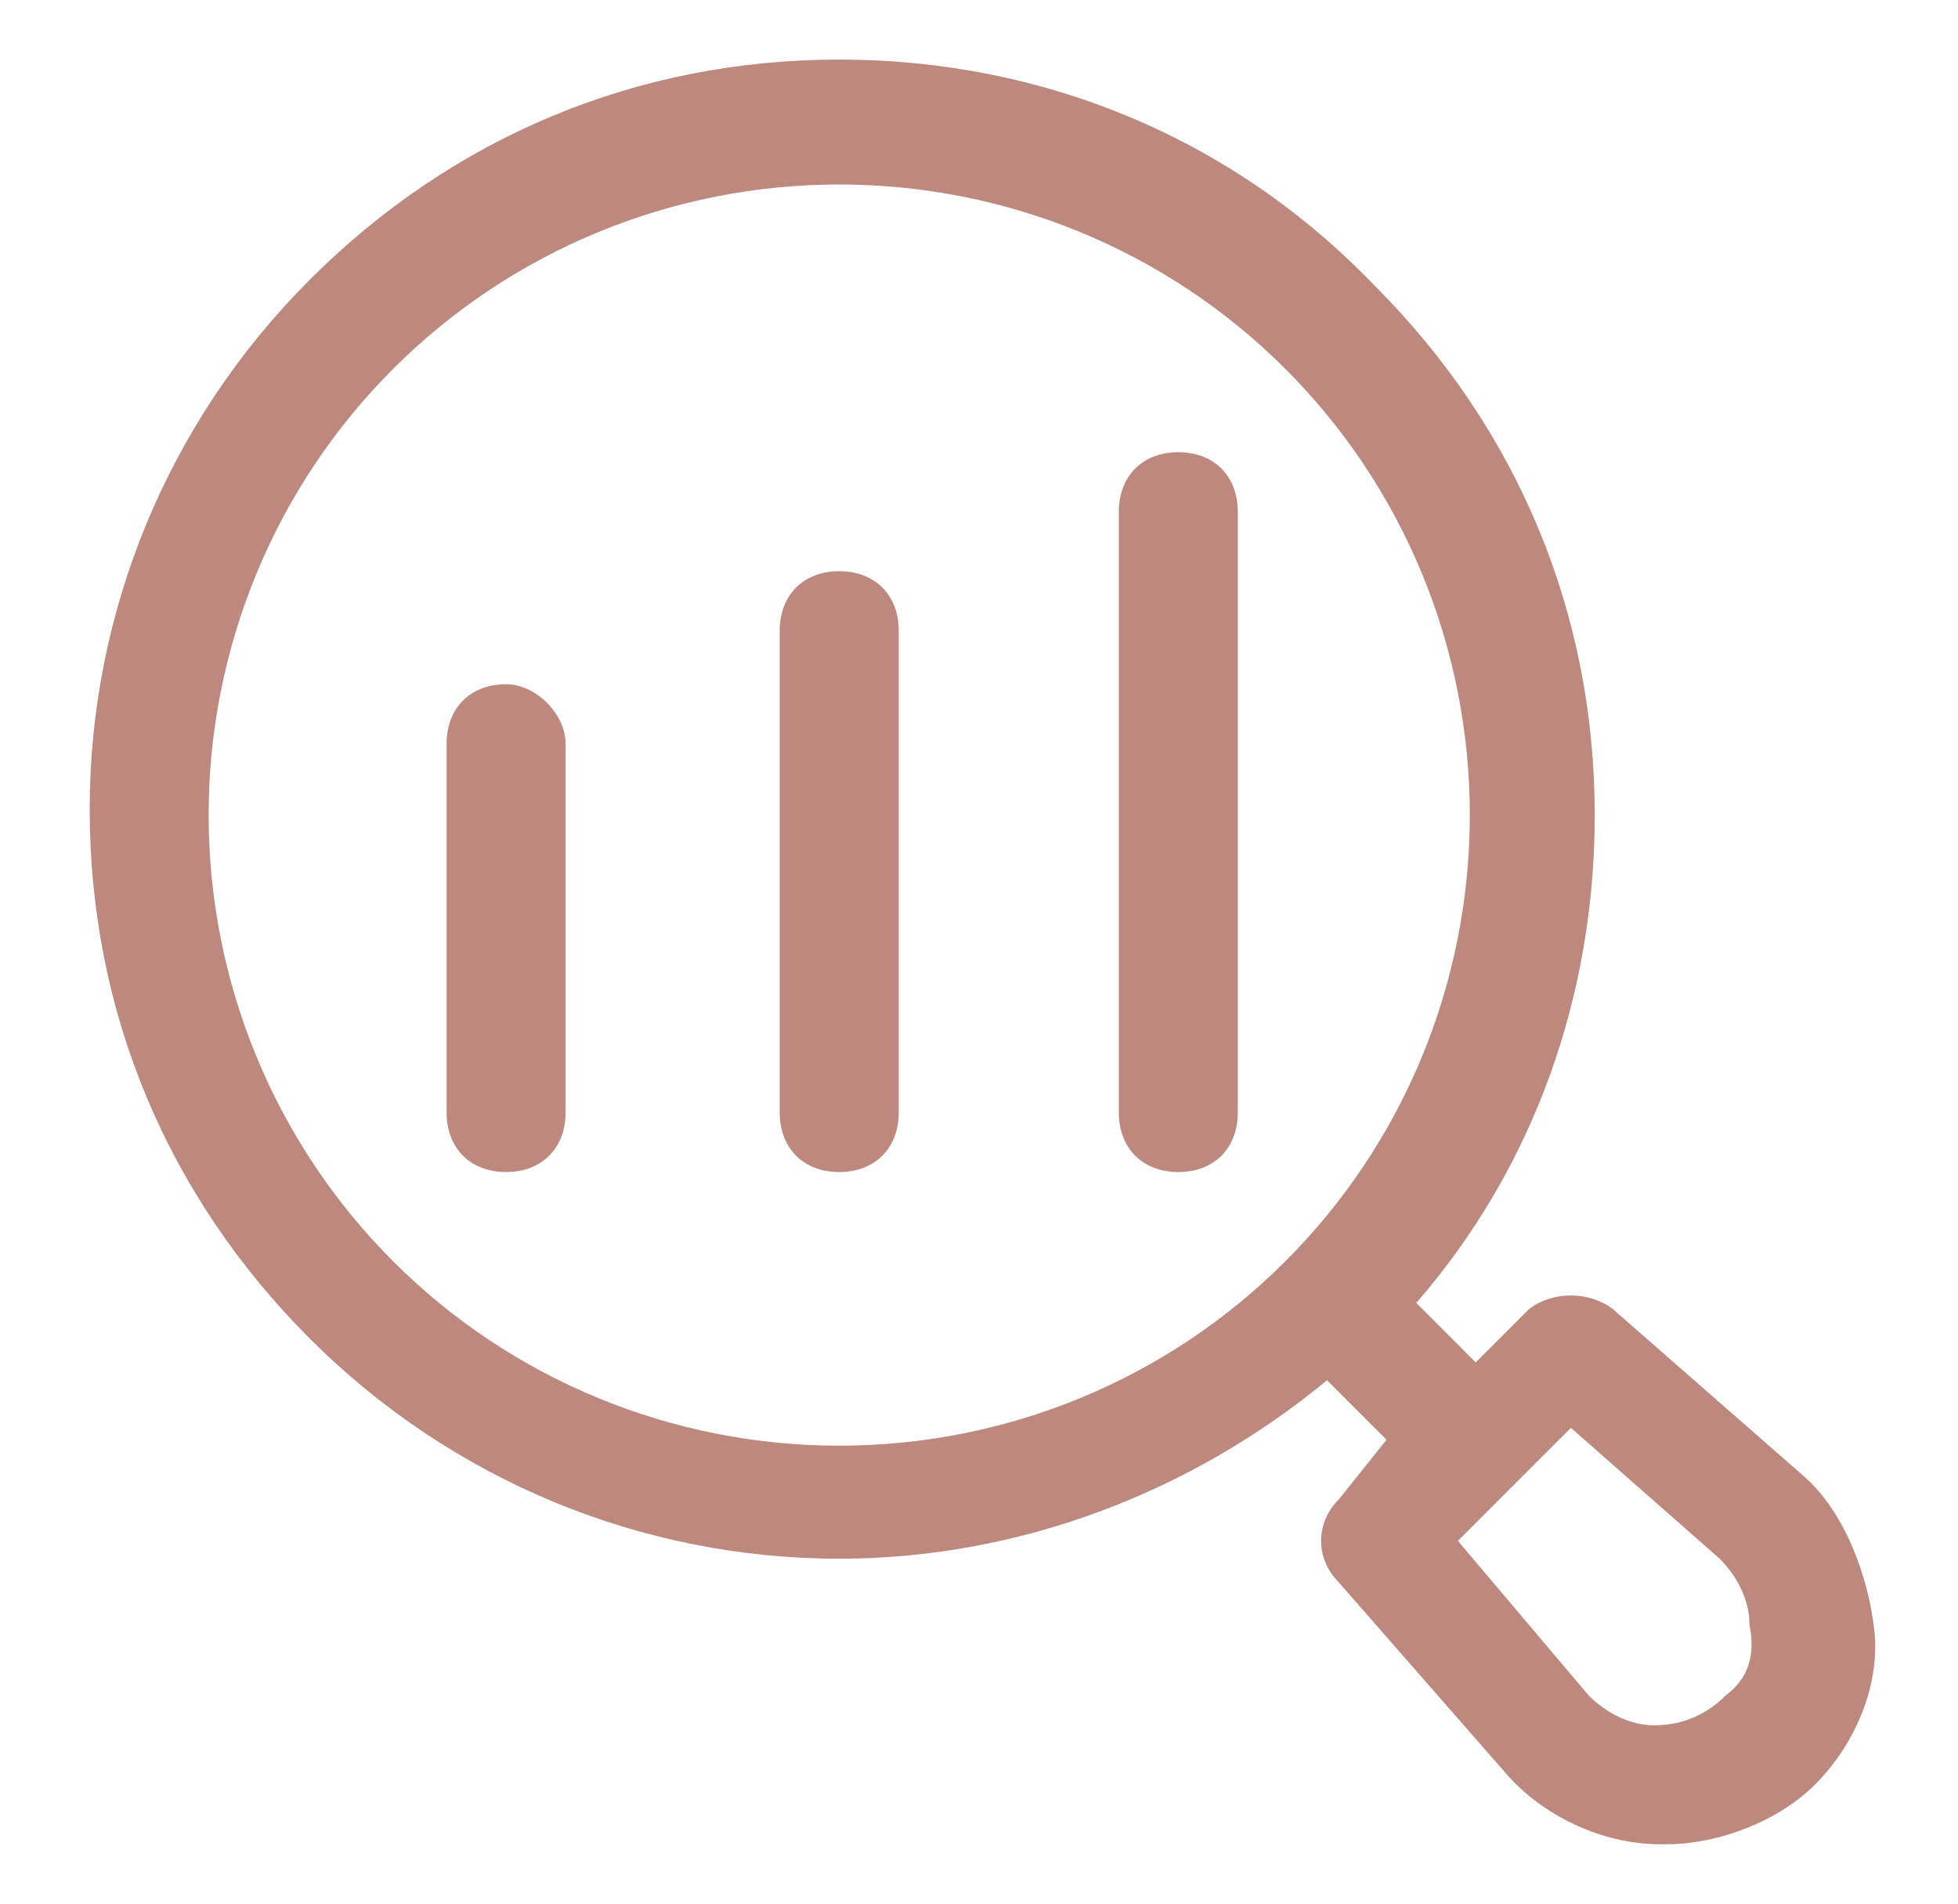 <svg width="36" height="35" viewBox="0 0 36 35" fill="none" xmlns="http://www.w3.org/2000/svg">
<path d="M33.149 27.127L29.649 24.064C29.211 23.736 28.555 23.736 28.118 24.064L27.133 25.049L26.04 23.955C28.227 21.439 29.321 18.267 29.321 14.986C29.321 11.267 27.899 7.877 25.274 5.252C22.649 2.517 19.149 1.095 15.43 1.095C11.711 1.095 8.321 2.517 5.696 5.142C3.071 7.767 1.649 11.267 1.649 14.877C1.649 18.596 3.071 21.986 5.696 24.611C8.321 27.236 11.821 28.658 15.43 28.658C18.711 28.658 21.883 27.455 24.399 25.377L25.493 26.471L24.618 27.564C24.18 28.002 24.18 28.658 24.618 29.096L27.68 32.596C28.336 33.361 29.43 33.908 30.524 33.908H30.633C31.618 33.908 32.711 33.471 33.368 32.814C34.133 32.049 34.571 30.955 34.461 29.971C34.352 28.986 33.915 27.783 33.149 27.127ZM7.227 23.189C5.04 21.002 3.836 18.049 3.836 14.986C3.836 11.924 5.04 8.97 7.227 6.783C9.415 4.595 12.368 3.392 15.43 3.392C18.493 3.392 21.446 4.595 23.633 6.783C25.821 8.97 27.024 11.924 27.024 14.986C27.024 18.049 25.821 21.002 23.633 23.189C21.446 25.377 18.493 26.58 15.43 26.58C12.368 26.58 9.415 25.377 7.227 23.189ZM31.727 31.174C31.399 31.502 30.961 31.721 30.415 31.721C29.977 31.721 29.54 31.502 29.211 31.174L26.805 28.33L28.883 26.252L31.618 28.658C31.946 28.986 32.165 29.424 32.165 29.861C32.274 30.408 32.165 30.846 31.727 31.174Z" fill="#BD897E"/>
<path d="M9.305 12.58C8.649 12.58 8.211 13.017 8.211 13.674V20.455C8.211 21.111 8.649 21.549 9.305 21.549C9.961 21.549 10.399 21.111 10.399 20.455V13.674C10.399 13.127 9.852 12.58 9.305 12.58Z" fill="#BD897E"/>
<path d="M15.43 10.502C14.774 10.502 14.336 10.939 14.336 11.595V20.455C14.336 21.111 14.774 21.549 15.43 21.549C16.086 21.549 16.524 21.111 16.524 20.455V11.595C16.524 10.939 16.086 10.502 15.43 10.502Z" fill="#BD897E"/>
<path d="M21.665 8.314C21.008 8.314 20.571 8.752 20.571 9.408V20.455C20.571 21.111 21.008 21.549 21.665 21.549C22.321 21.549 22.758 21.111 22.758 20.455V9.408C22.758 8.752 22.321 8.314 21.665 8.314Z" fill="#BD897E"/>
</svg>
